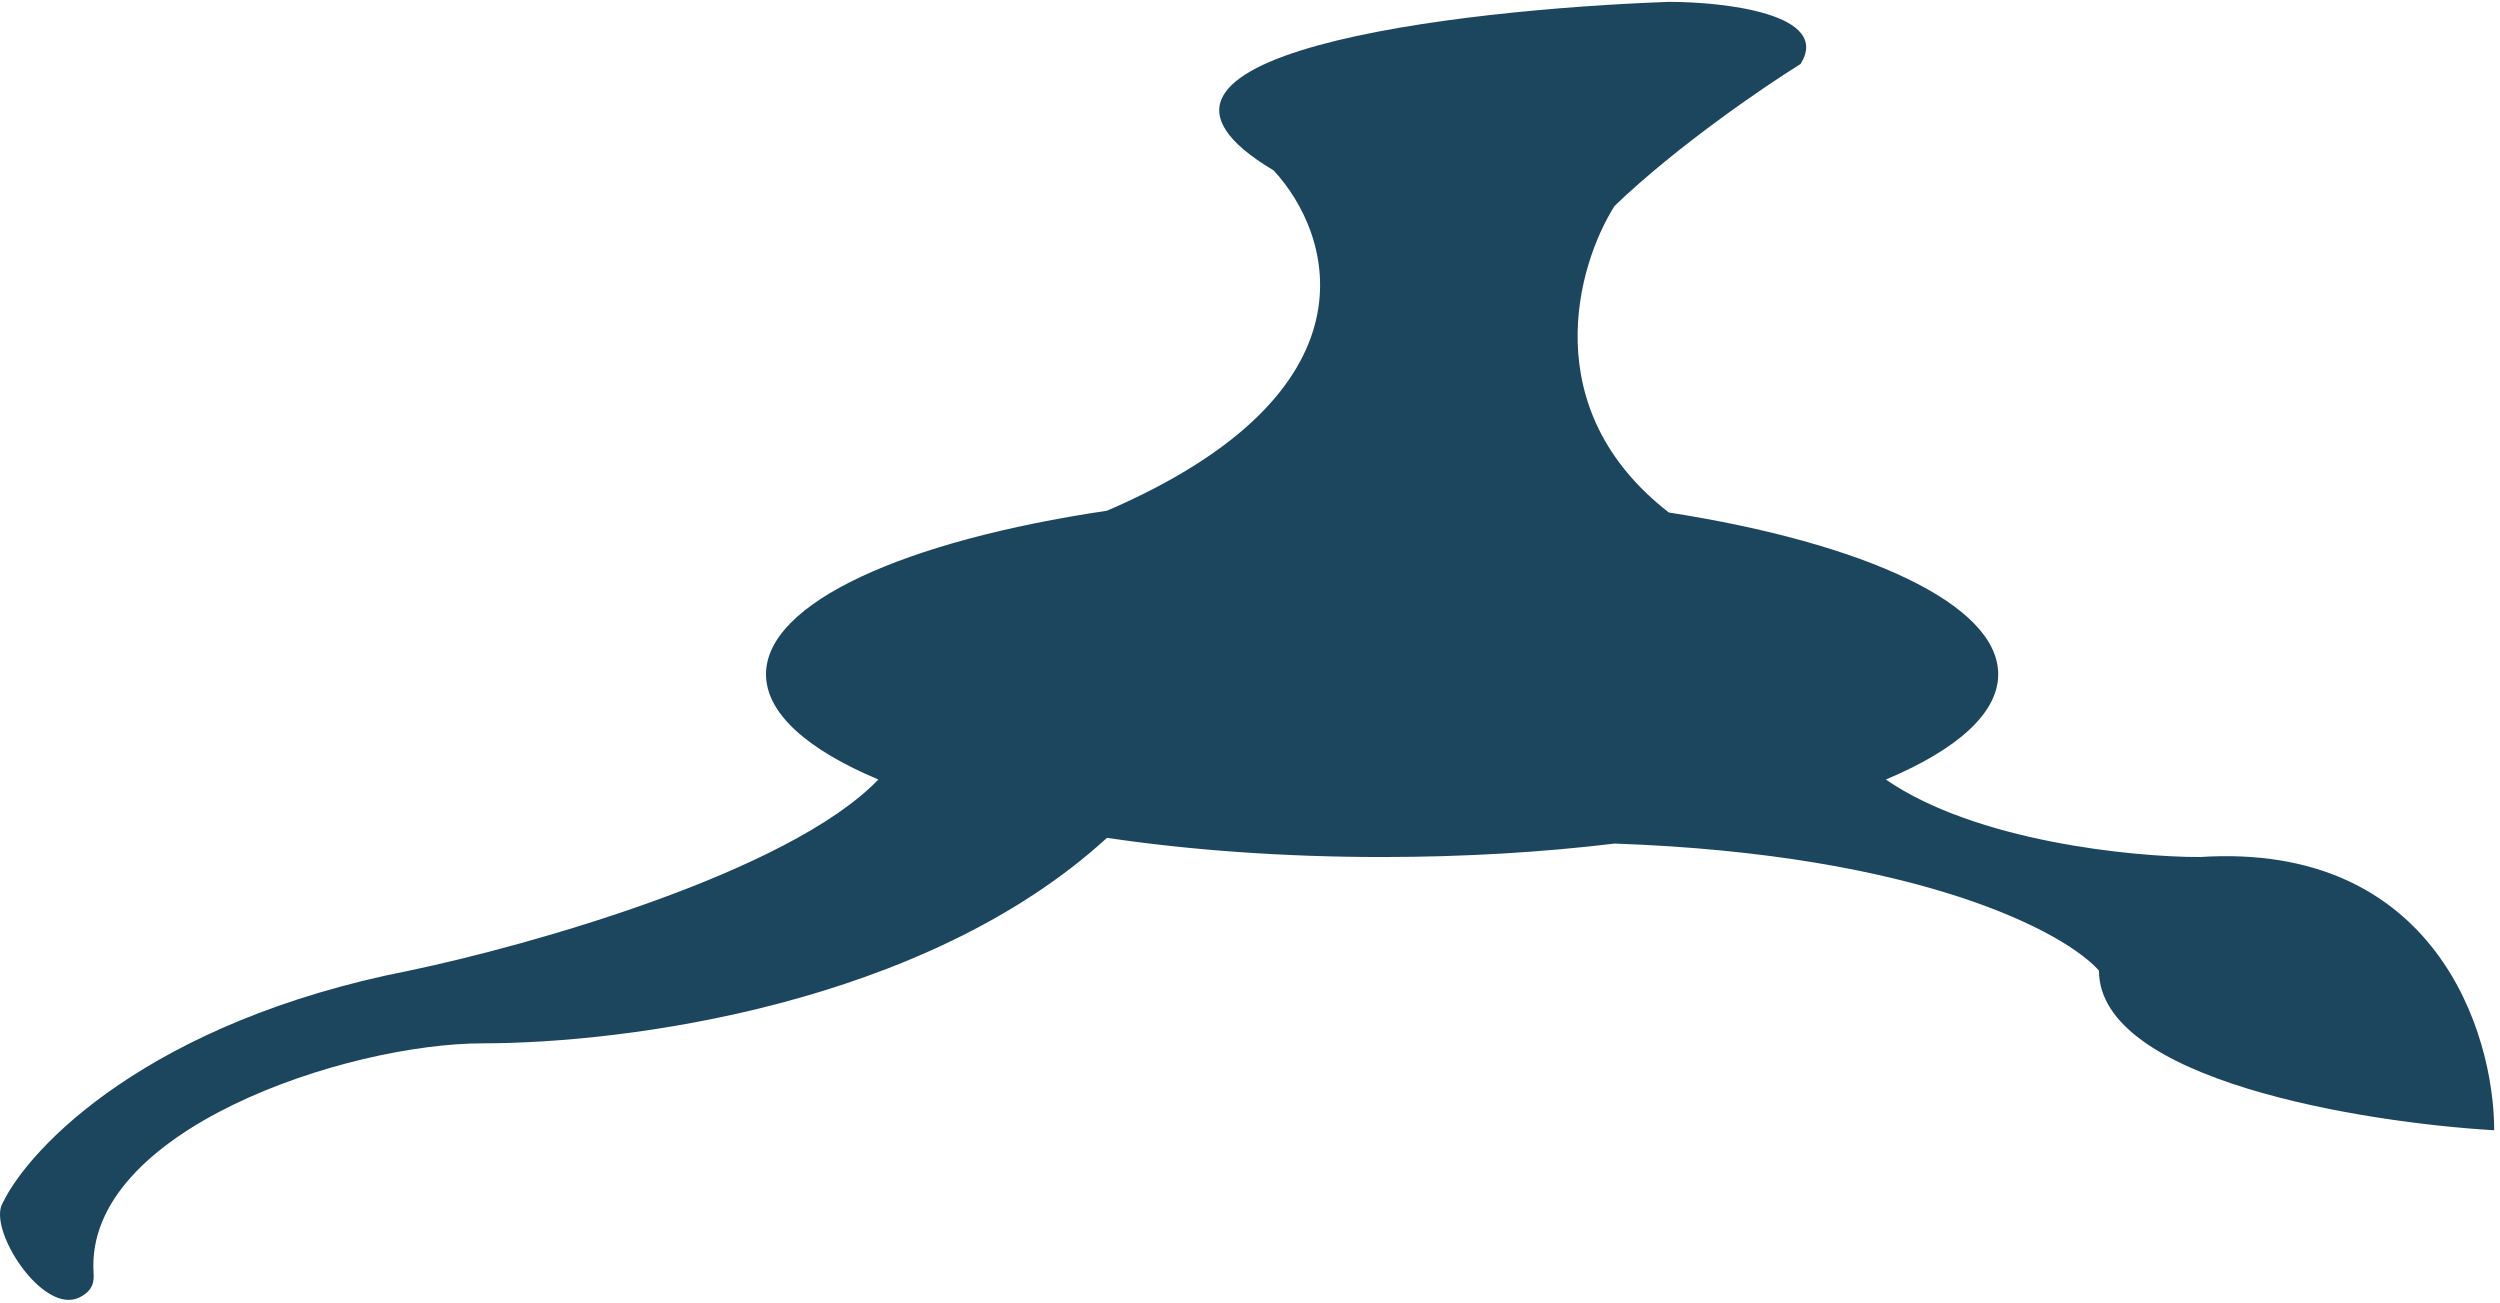 <svg width="357" height="186" viewBox="0 0 357 186" fill="none" xmlns="http://www.w3.org/2000/svg">
<path d="M125.433 111.317C115.324 107.068 109.386 101.884 109.386 96.288C109.386 86.064 129.21 77.213 158.079 72.932C197.476 55.944 190.357 33.456 181.872 24.335C153.985 7.715 207.879 1.364 238.312 0.267C246.427 0.267 261.551 2.04 257.125 9.134C251.96 12.343 239.418 20.89 230.565 29.402C225.216 37.847 219.277 58.427 238.312 73.185C266.278 77.555 285.344 86.261 285.344 96.288C285.344 101.884 279.407 107.068 269.298 111.317C282.135 120.17 304.526 122.384 314.117 122.384C347.76 120.192 356.17 147.481 356.17 161.4C337.357 160.302 299.731 154.205 299.731 138.598C294.935 133.193 274.388 121.999 230.565 120.462C220.32 121.701 209.112 122.384 197.365 122.384C183.246 122.384 169.904 121.397 158.079 119.644C131.962 143.523 89.239 148.986 68.993 148.986C49.483 148.986 12.042 161.37 13.364 181.767C13.439 182.917 13.357 184.267 11.357 185.267C6.123 187.884 -1.836 175.511 0.381 171.788C4.254 163.765 21.297 145.895 58.48 138.598C75.449 135.051 112.596 124.629 125.433 111.317Z" fill="#1C465E"/>
</svg>
